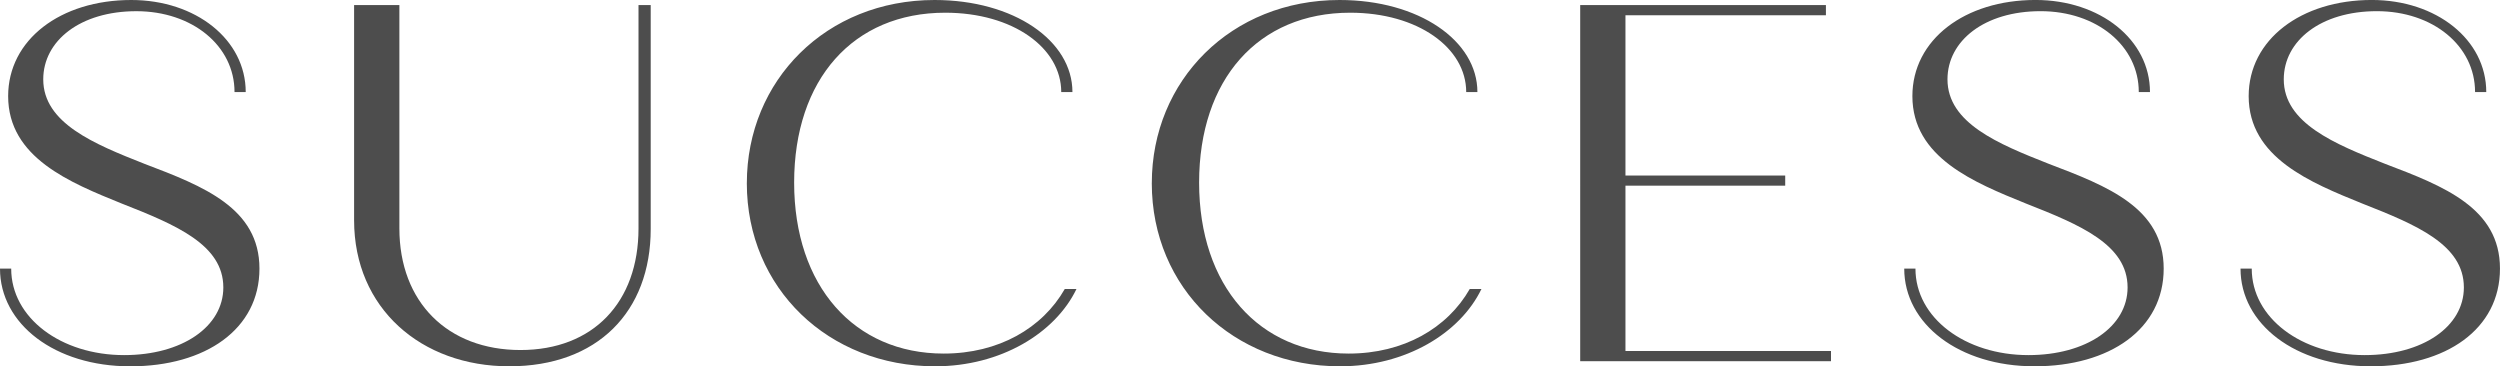 <svg xmlns="http://www.w3.org/2000/svg" id="_&#x30EC;&#x30A4;&#x30E4;&#x30FC;_2" viewBox="0 0 1092 160"><defs><style>.cls-1{fill:#4d4d4d;}</style></defs><g id="_&#x6587;&#x5B57;"><g><path class="cls-1" d="M0,117.33H4.89c0,21.56,21.78,37.78,49.33,37.78,25.33,0,43.33-12.44,43.33-29.56,0-18.67-20.67-27.33-44.45-36.67C30.67,79.78,3.56,68.89,3.56,42,3.56,17.33,26.44,0,57.33,0c28.22,0,50,17.33,50,40.22h-4.89c0-20.22-18.44-35.33-42.89-35.33S18.89,17.78,18.89,34.67c0,19.11,22.22,28.22,44.22,36.89,25.78,9.78,50.22,19.33,50.22,45.78s-23.56,42.67-56.44,42.67S0,141.56,0,117.33Z"></path><path class="cls-1" d="M154.67,96.22V2.22h19.78V99.78c0,32.22,21.11,53.11,52.89,53.11s51.56-20.89,51.56-53.11V2.22h5.33V100c0,36.22-23.33,60-61.78,60s-67.78-25.33-67.78-63.78Z"></path><path class="cls-1" d="M326.22,80C326.22,35.11,360.89,0,408.22,0c34.67,0,60.22,17.78,60.22,40.22h-4.89c0-19.33-21.11-34.67-50.67-34.67-40.22,0-66,29.11-66,74.22s26.22,74.67,65.33,74.67c24,0,43.11-11.11,52.89-28.22h5.11c-9.33,19.33-33.11,33.78-61.78,33.78-46.44,0-82.22-34-82.22-80Z"></path><path class="cls-1" d="M503.11,80c0-44.89,34.67-80,82-80,34.67,0,60.22,17.78,60.22,40.22h-4.89c0-19.33-21.11-34.67-50.67-34.67-40.22,0-66,29.11-66,74.22s26.22,74.67,65.33,74.67c24,0,43.11-11.11,52.89-28.22h5.11c-9.33,19.33-33.11,33.78-61.78,33.78-46.44,0-82.22-34-82.22-80Z"></path><path class="cls-1" d="M799.78,153.33v4.44h-109.55V2.22h107.33V6.67h-87.56V76.67h69.78v4.44h-69.78v72.22h89.78Z"></path><path class="cls-1" d="M831.78,117.33h4.89c0,21.56,21.78,37.78,49.33,37.78,25.33,0,43.33-12.44,43.33-29.56,0-18.67-20.67-27.33-44.45-36.67-22.44-9.11-49.55-20-49.55-46.89,0-24.67,22.89-42,53.78-42,28.22,0,50,17.33,50,40.22h-4.89c0-20.22-18.44-35.33-42.89-35.33s-40.67,12.89-40.67,29.78c0,19.11,22.22,28.22,44.22,36.89,25.78,9.78,50.22,19.33,50.22,45.78s-23.56,42.67-56.44,42.67-56.89-18.44-56.89-42.67Z"></path><path class="cls-1" d="M978.67,117.33h4.89c0,21.56,21.78,37.78,49.33,37.78,25.33,0,43.33-12.44,43.33-29.56,0-18.67-20.67-27.33-44.45-36.67-22.44-9.11-49.55-20-49.55-46.89,0-24.67,22.89-42,53.78-42,28.22,0,50,17.33,50,40.22h-4.89c0-20.22-18.44-35.33-42.89-35.33s-40.67,12.89-40.67,29.78c0,19.11,22.22,28.22,44.22,36.89,25.78,9.78,50.22,19.33,50.22,45.78s-23.56,42.67-56.44,42.67-56.89-18.44-56.89-42.67Z"></path></g></g></svg>